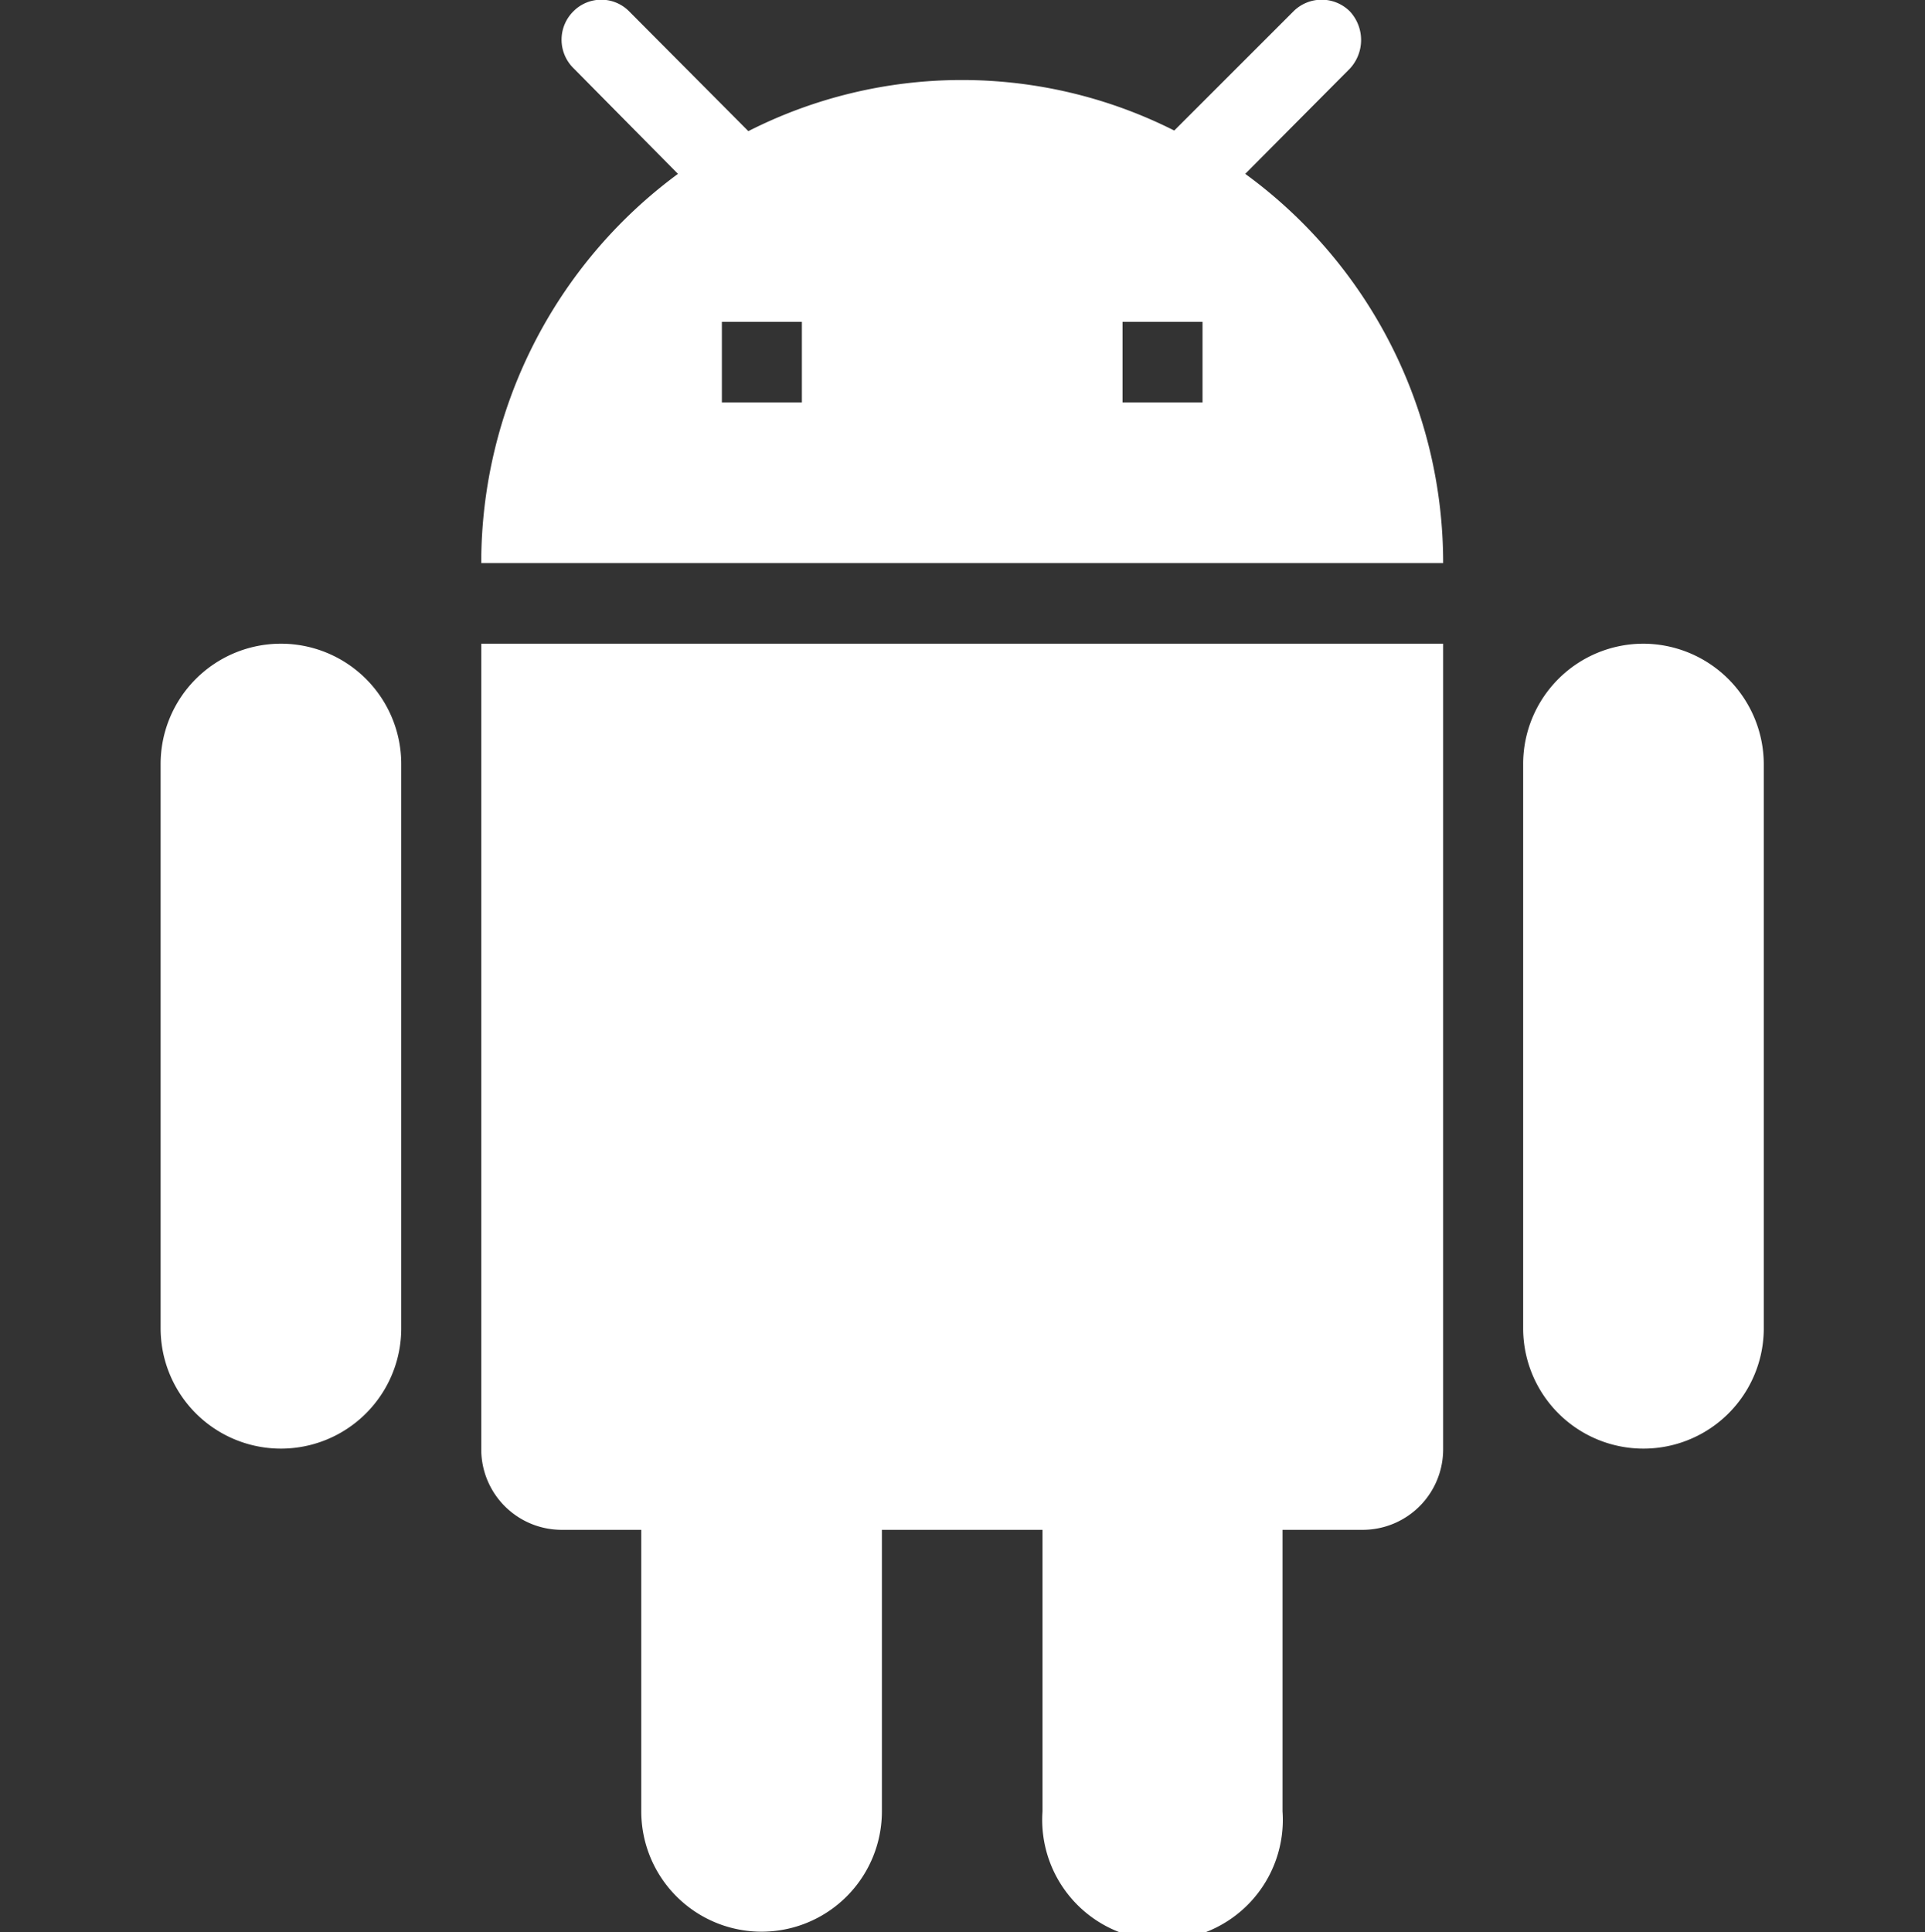 <svg xmlns="http://www.w3.org/2000/svg" width="32" height="32.12" viewBox="0 0 32 32.12">
  <rect x="0" y="0" width="32" height="32.12" fill="#333333" stroke="none"/>
  <defs>
    <style>
      .cls-1 {
        fill: #fff;
        fill-rule: evenodd;
      }
    </style>
  </defs>
  <path id="形状_2" data-name="形状 2" class="cls-1" d="M3660.05,3229.03a1.338,1.338,0,0,0,1.33,1.34h1.33v4.68a2,2,0,1,0,4,0v-4.68h2.67v4.68a2,2,0,1,0,3.99,0v-4.68h1.34a1.338,1.338,0,0,0,1.33-1.34v-13.39h-15.99v13.39Zm-3.33-13.39a2,2,0,0,0-2,2.01v9.37a2,2,0,1,0,4,0v-9.37A2,2,0,0,0,3656.72,3215.64Zm22.65,0a2,2,0,0,0-2,2.01v9.37a2,2,0,1,0,4,0v-9.37A2.008,2.008,0,0,0,3679.37,3215.64Zm-6.62-7.81,1.74-1.75a0.7,0.7,0,0,0,0-.95,0.664,0.664,0,0,0-.94,0l-1.98,1.98a7.838,7.838,0,0,0-7.08.01l-1.98-1.99a0.652,0.652,0,0,0-.93,0,0.664,0.664,0,0,0,0,.94l1.74,1.76a8.034,8.034,0,0,0-3.27,6.47h15.99A8,8,0,0,0,3672.75,3207.83Zm-7.37,3.8h-1.33v-1.34h1.33v1.34Zm6.66,0h-1.33v-1.34h1.33v1.34Z" transform="translate(-3652.05 -3204.94)"/>
</svg>
